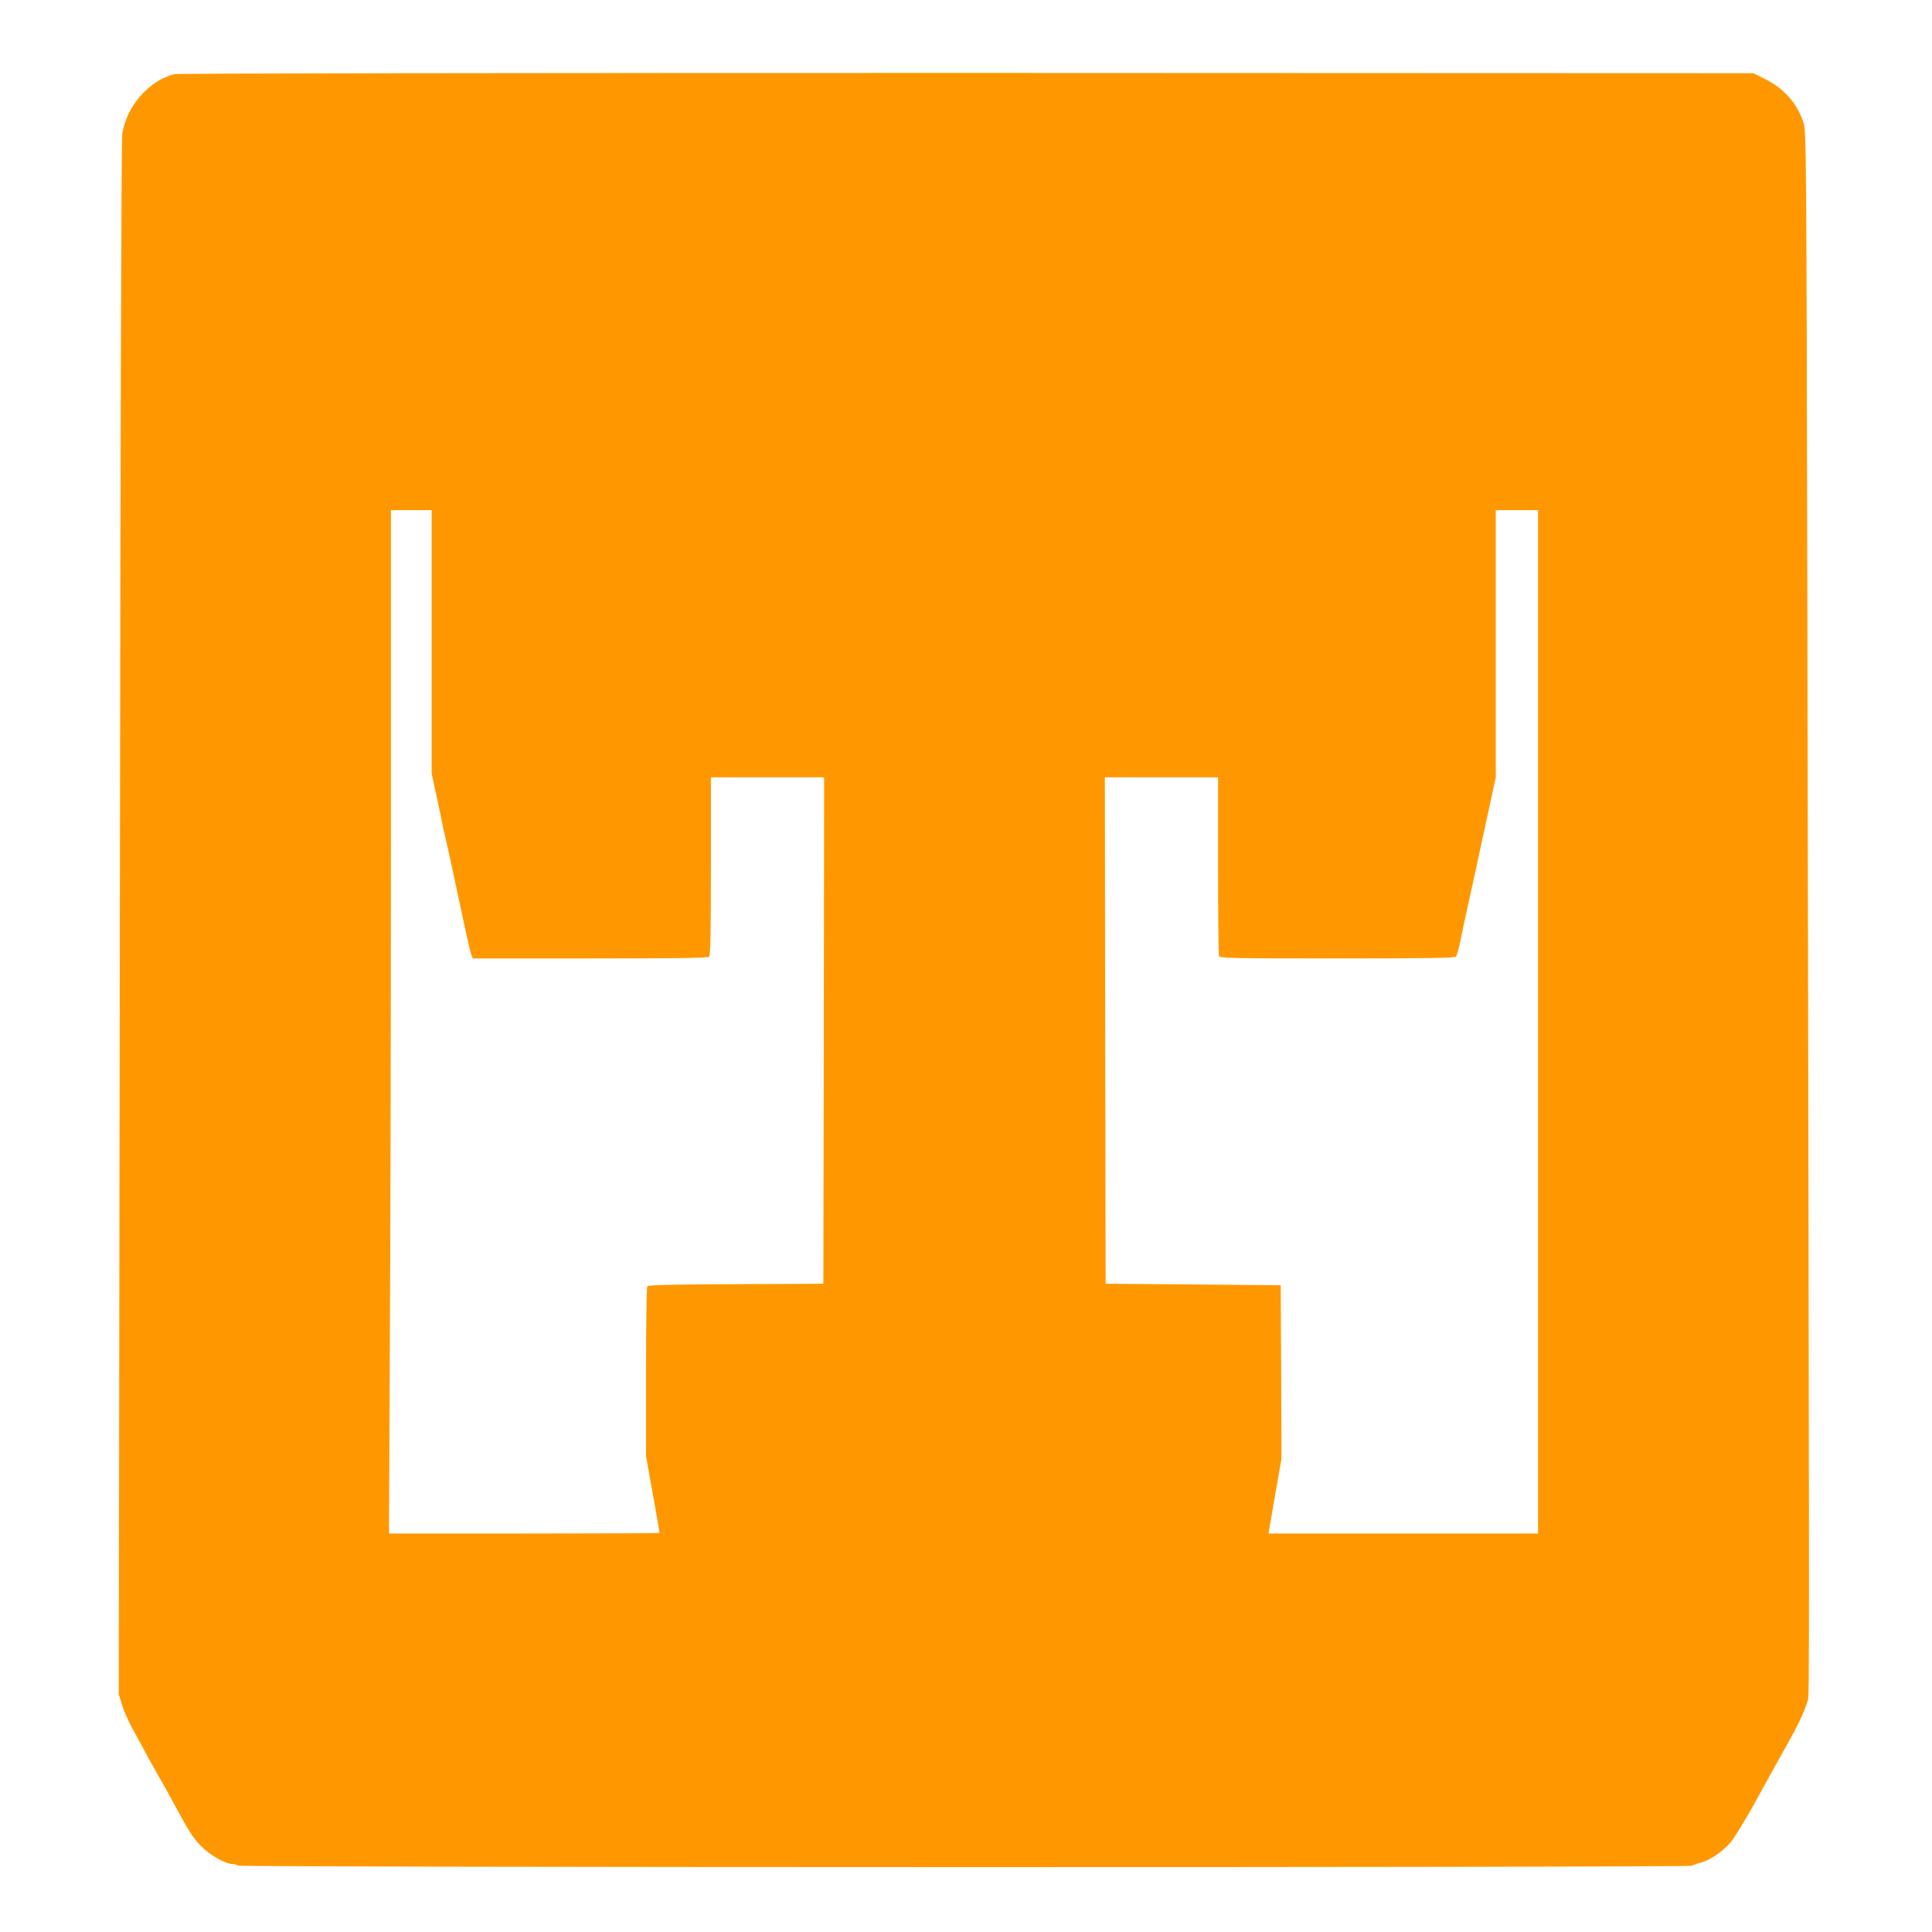 <?xml version="1.0" standalone="no"?>
<!DOCTYPE svg PUBLIC "-//W3C//DTD SVG 20010904//EN"
 "http://www.w3.org/TR/2001/REC-SVG-20010904/DTD/svg10.dtd">
<svg version="1.0" xmlns="http://www.w3.org/2000/svg"
 width="1280pt" height="1280pt" viewBox="0 0 1280 1280"
 preserveAspectRatio="xMidYMid meet">
<g transform="translate(0,1280) scale(0.1,-0.1)"
fill="#ff9800" stroke="none">
<path d="M1157 12309 c-169 -40 -323 -217 -347 -399 -6 -48 -12 -1926 -16
-5205 l-7 -5130 23 -74 c12 -41 48 -121 81 -178 32 -58 59 -106 59 -108 0 -2
35 -66 78 -142 44 -76 97 -172 119 -213 99 -185 132 -237 184 -290 60 -61 163
-120 210 -120 15 0 31 -5 34 -10 8 -13 9608 -14 9633 -1 9 5 37 15 62 21 59
16 139 70 192 130 24 26 92 137 153 246 60 110 155 280 210 379 92 164 124
231 153 322 10 32 10 255 -4 7303 -6 2965 -7 3087 -25 3145 -38 125 -129 229
-254 291 l-79 39 -5210 2 c-3004 0 -5227 -3 -5249 -8z m1703 -3762 l0 -872 30
-140 c17 -77 35 -162 40 -190 5 -27 14 -68 20 -90 10 -39 70 -317 131 -605 17
-80 35 -157 41 -172 l10 -28 777 0 c591 0 780 3 789 12 9 9 12 156 12 600 l0
588 375 0 375 0 -2 -1677 -3 -1678 -579 -3 c-449 -2 -582 -5 -588 -15 -4 -6
-8 -262 -8 -568 l0 -556 45 -252 c25 -139 45 -254 45 -257 0 -2 -403 -4 -897
-4 l-896 0 6 1277 c4 702 7 2227 7 3390 l0 2113 135 0 135 0 0 -873z m7330
-2517 l0 -3390 -893 0 -893 0 17 98 c9 53 28 165 43 247 l26 150 -2 575 -3
575 -580 5 -580 5 -3 1678 -2 1677 375 0 375 0 0 -584 c0 -321 3 -591 6 -600
6 -14 84 -16 784 -16 610 0 780 3 787 13 5 6 17 50 27 97 9 47 37 175 61 285
25 110 58 263 74 340 17 77 46 214 66 304 l35 163 0 884 0 884 140 0 140 0 0
-3390z"/>
</g>
</svg>
